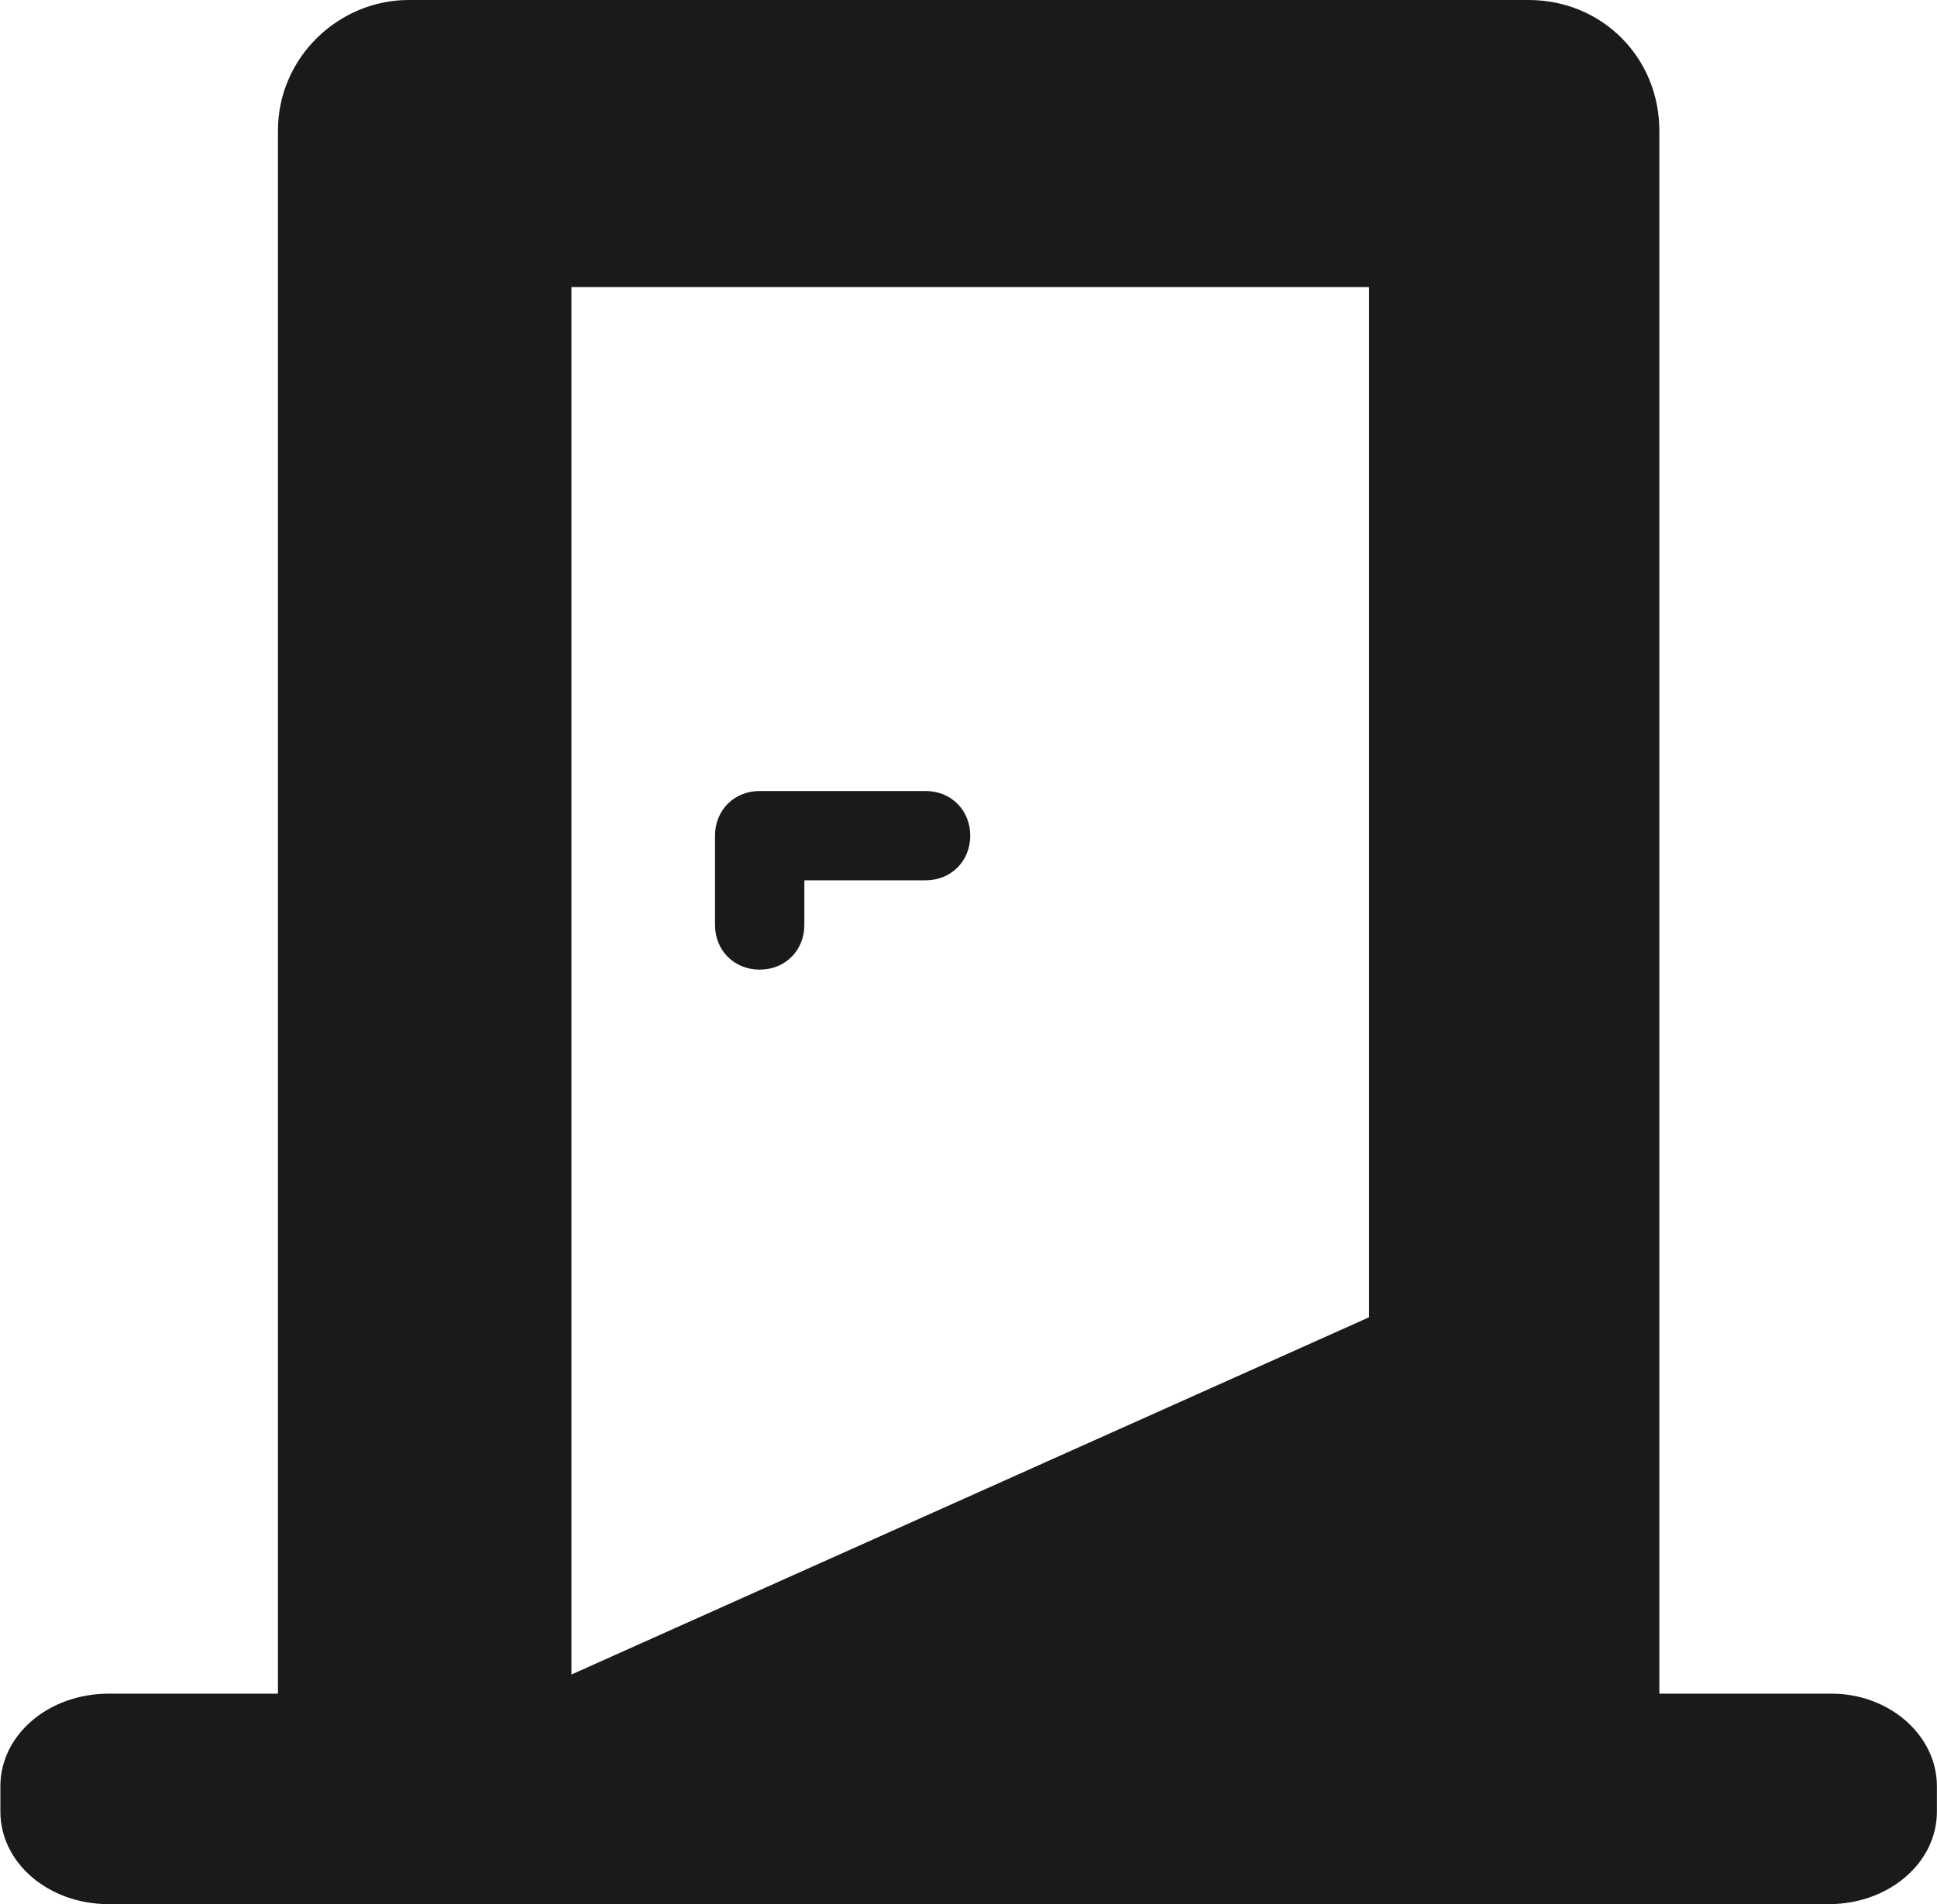 <?xml version="1.0" encoding="UTF-8"?> <svg xmlns="http://www.w3.org/2000/svg" class="svg-icon" style="width: 1.017em; height: 1em;vertical-align: middle;fill: currentColor;overflow: hidden;" viewBox="0 0 1041 1024" version="1.1"><path d="M984.549 910.794H891.926v-840.469C891.926 30.874 861.052 0 821.601 0H219.551c-37.735 0-70.325 30.874-70.325 70.325v840.469H58.318C25.729 910.794 0 933.092 0 960.536v13.722c0 27.444 25.729 49.742 58.318 49.742h924.516c32.59 0 58.318-22.298 58.318-49.742V960.536c0-27.444-25.729-49.742-56.603-49.742zM307.028 154.372h428.811v554.023l-428.811 192.107V154.372z" fill="#1A1A1A"></path><path d="M408.228 521.434c-13.722 0-24.013-10.291-24.013-24.013v-48.027c0-13.722 10.291-24.013 24.013-24.013H497.42c13.722 0 24.013 10.291 24.013 24.013 0 13.722-10.291 24.013-24.013 24.013h-65.179V497.42c0 13.722-10.291 24.013-24.013 24.013z" fill="#1A1A1A"></path></svg> 